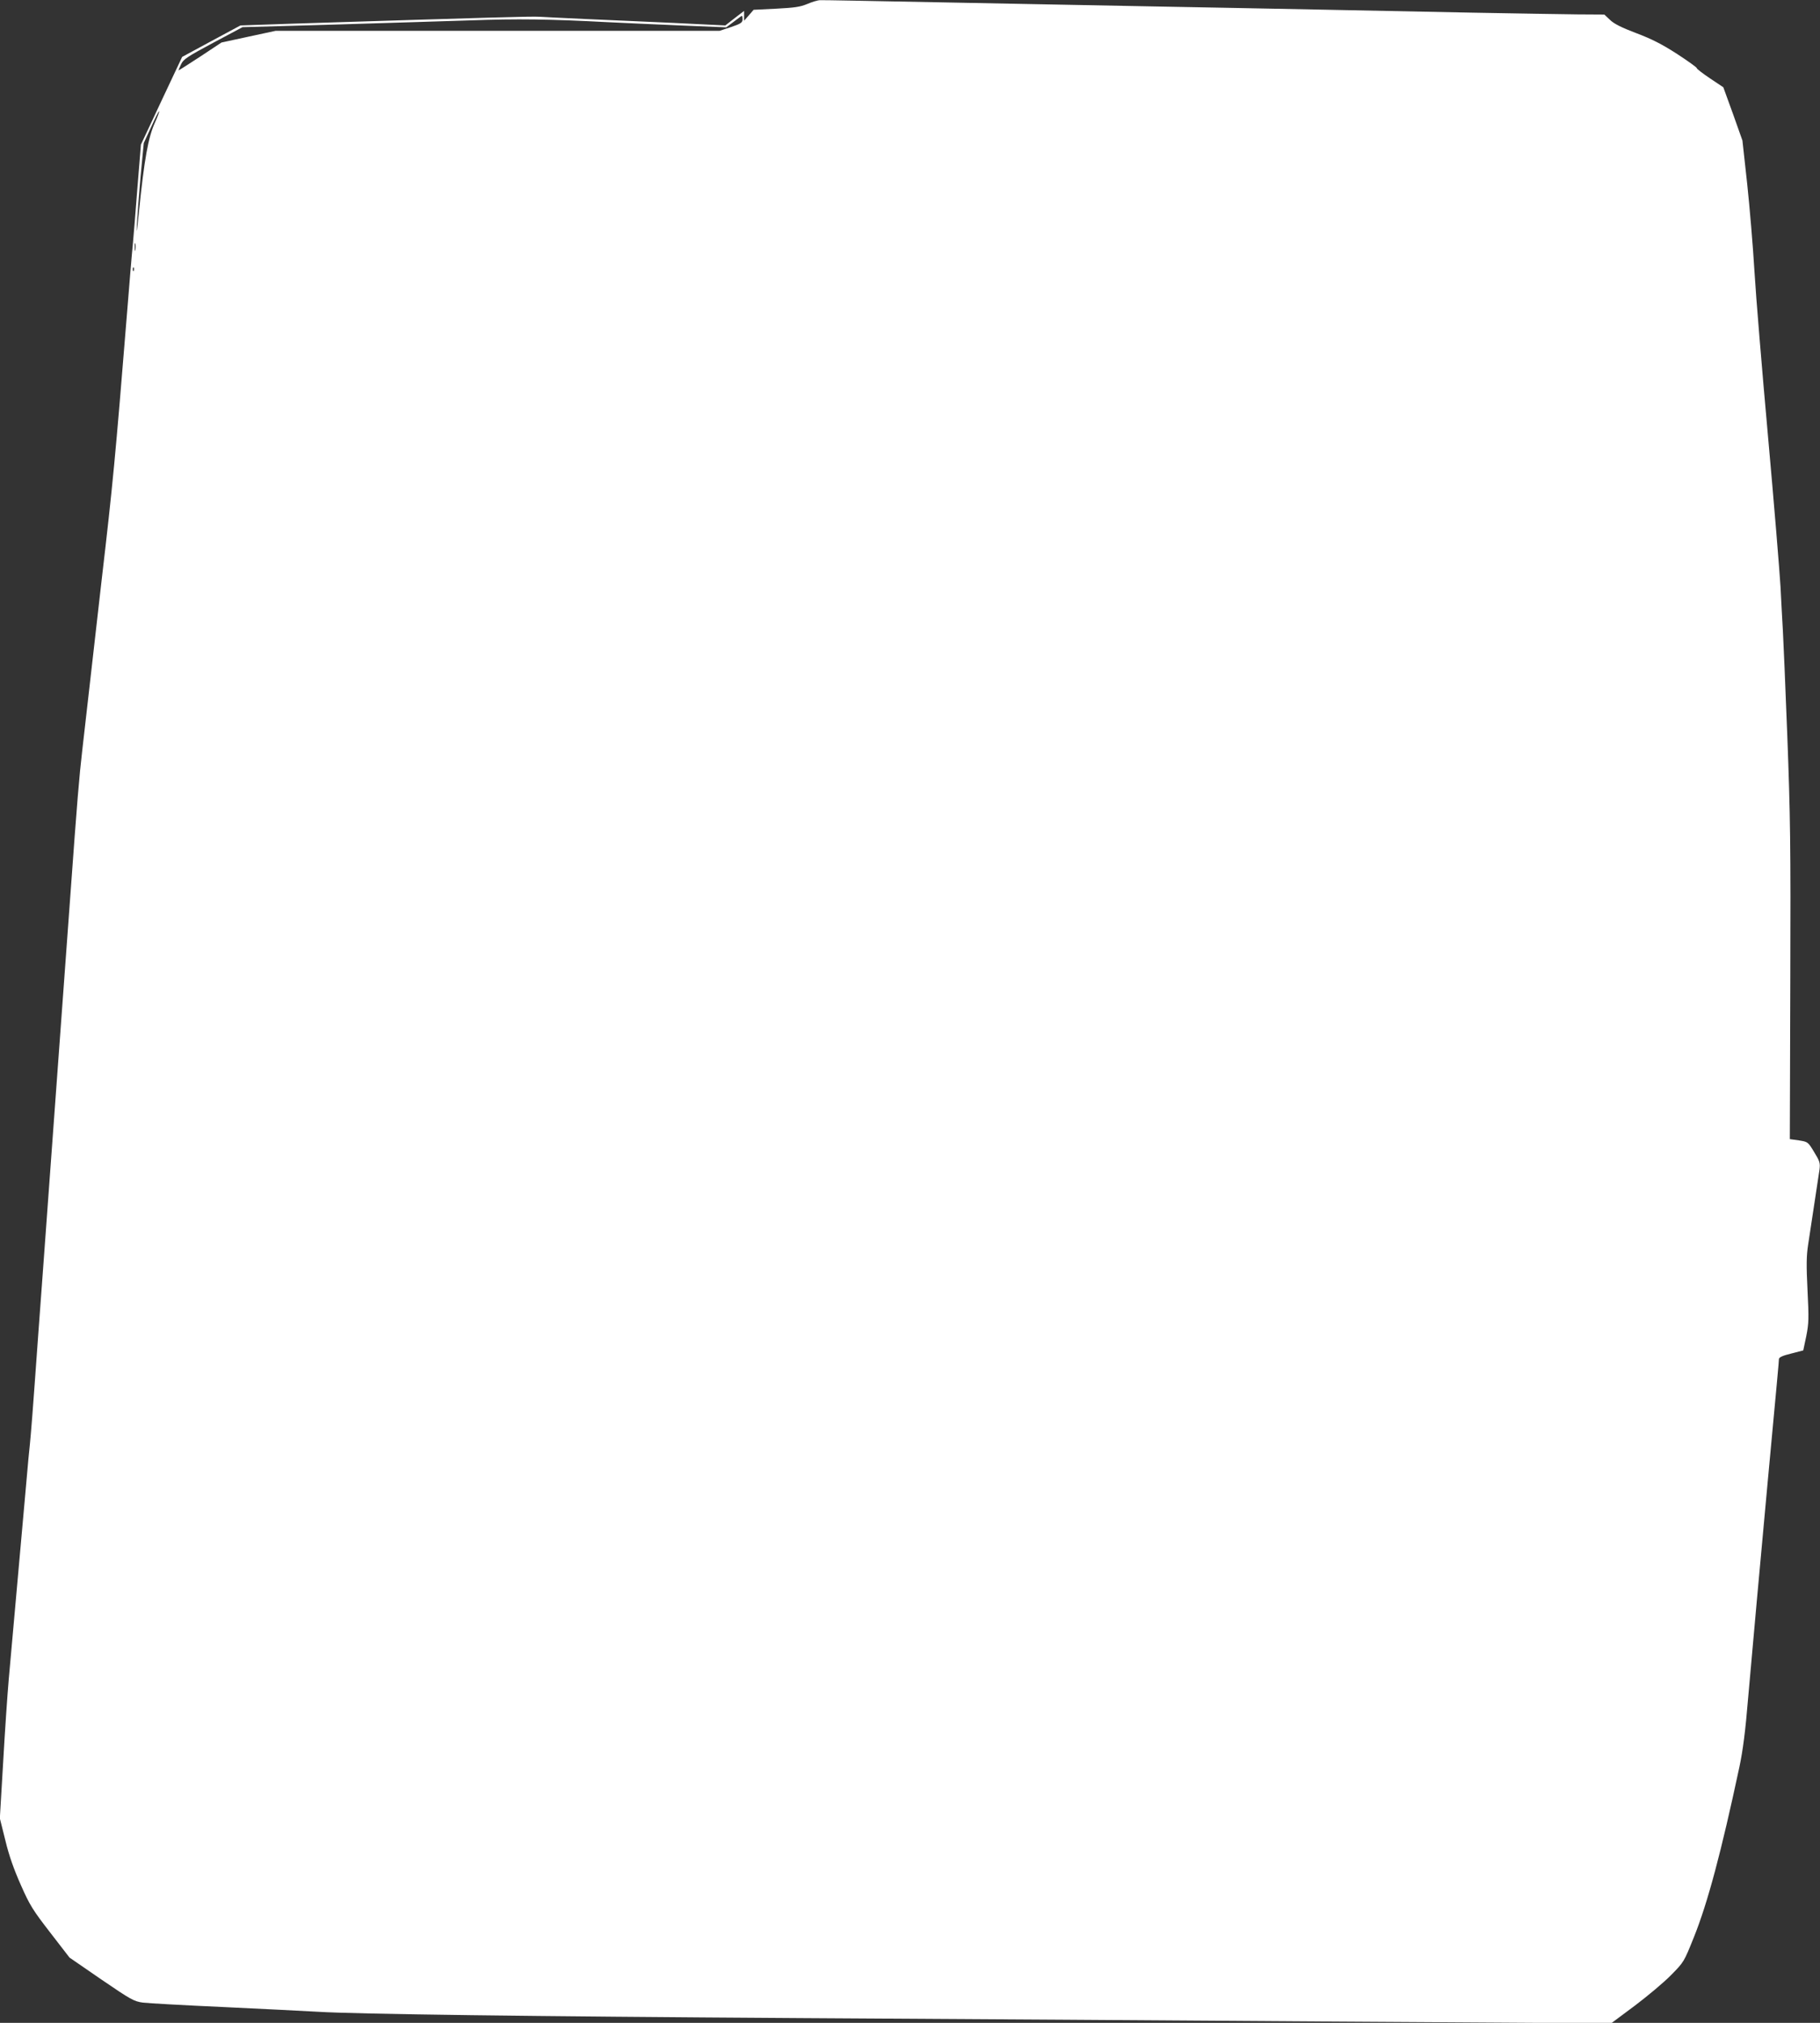 <?xml version="1.0" standalone="no"?>
<!DOCTYPE svg PUBLIC "-//W3C//DTD SVG 20010904//EN"
 "http://www.w3.org/TR/2001/REC-SVG-20010904/DTD/svg10.dtd">
<svg version="1.0" xmlns="http://www.w3.org/2000/svg"
 width="1152pt" height="1280pt" viewBox="0 0 1152 1280"
 preserveAspectRatio="xMidYMid meet">
<rect x="0" y="0" width="1152" height="1280" fill="#333333" stroke="none"/>
<g transform="translate(0,1280) scale(0.1,-0.1)"
fill="#ffffff" stroke="none">
<path d="M5110 12775 c-45 -19 -82 -24 -198 -30 l-142 -7 -30 -35 -30 -34 0
31 0 31 -60 -46 -59 -46 -328 16 c-180 8 -434 19 -563 25 -129 6 -257 12 -285
14 -55 3 -267 -3 -1571 -44 l-322 -11 -184 -99 -185 -100 -131 -278 -130 -277
-22 -270 c-11 -148 -25 -315 -30 -370 -6 -55 -21 -242 -35 -415 -75 -928 -91
-1096 -161 -1695 -24 -214 -58 -507 -74 -650 -16 -143 -38 -336 -49 -430 -20
-173 -32 -315 -76 -925 -36 -499 -91 -1251 -175 -2395 -17 -225 -39 -534 -50
-685 -11 -151 -22 -297 -25 -325 -2 -27 -9 -97 -15 -155 -8 -88 -59 -658 -125
-1400 -8 -91 -24 -325 -35 -520 l-21 -356 35 -140 c23 -96 54 -183 98 -282 56
-127 76 -159 186 -301 l122 -158 202 -139 c189 -129 206 -138 263 -146 33 -4
263 -17 510 -28 248 -12 518 -25 600 -30 244 -15 1332 -29 3060 -40 891 -5
2408 -15 3372 -22 l1751 -11 149 111 c81 61 185 148 230 194 82 83 82 84 144
238 89 221 175 546 289 1080 22 104 38 227 55 435 28 320 78 872 125 1380 59
634 70 750 70 765 0 11 23 22 77 35 l77 20 19 90 c16 81 17 110 8 290 -8 160
-7 218 4 290 42 274 66 435 72 475 5 41 1 53 -34 110 -39 65 -40 65 -97 74
l-57 8 3 992 c3 879 0 1055 -19 1561 -12 314 -25 613 -28 665 -3 52 -10 177
-15 278 -6 101 -41 528 -79 950 -38 422 -77 893 -86 1047 -9 154 -30 403 -46
553 l-30 273 -60 169 -61 168 -84 56 c-46 31 -84 60 -84 65 0 5 -56 45 -125
90 -93 60 -159 94 -257 131 -95 36 -143 60 -168 85 l-35 33 -170 1 c-93 1
-393 6 -665 11 -272 5 -722 14 -1000 20 -278 5 -750 15 -1050 20 -300 6 -884
17 -1299 25 -415 8 -766 15 -780 14 -14 0 -51 -11 -81 -24z m-410 -98 c0 -20
-11 -27 -72 -48 l-73 -24 -1405 0 -1405 0 -172 -37 -171 -37 -136 -90 c-75
-49 -136 -88 -136 -86 0 3 8 20 17 40 15 31 40 47 202 134 l186 99 565 16
c311 9 705 22 875 27 301 11 502 8 865 -11 96 -5 306 -14 466 -21 l291 -12 48
36 c26 20 49 37 51 37 2 0 4 -10 4 -23z m-3718 -650 c-44 -96 -68 -229 -103
-572 -12 -118 -16 -146 -13 -80 3 55 14 195 24 310 l20 210 47 102 c26 57 48
101 50 99 3 -2 -9 -33 -25 -69z m-125 -809 c-2 -13 -4 -5 -4 17 -1 22 1 32 4
23 2 -10 2 -28 0 -40z m-10 -130 c-3 -8 -6 -5 -6 6 -1 11 2 17 5 13 3 -3 4
-12 1 -19z"/>
</g>
</svg>
